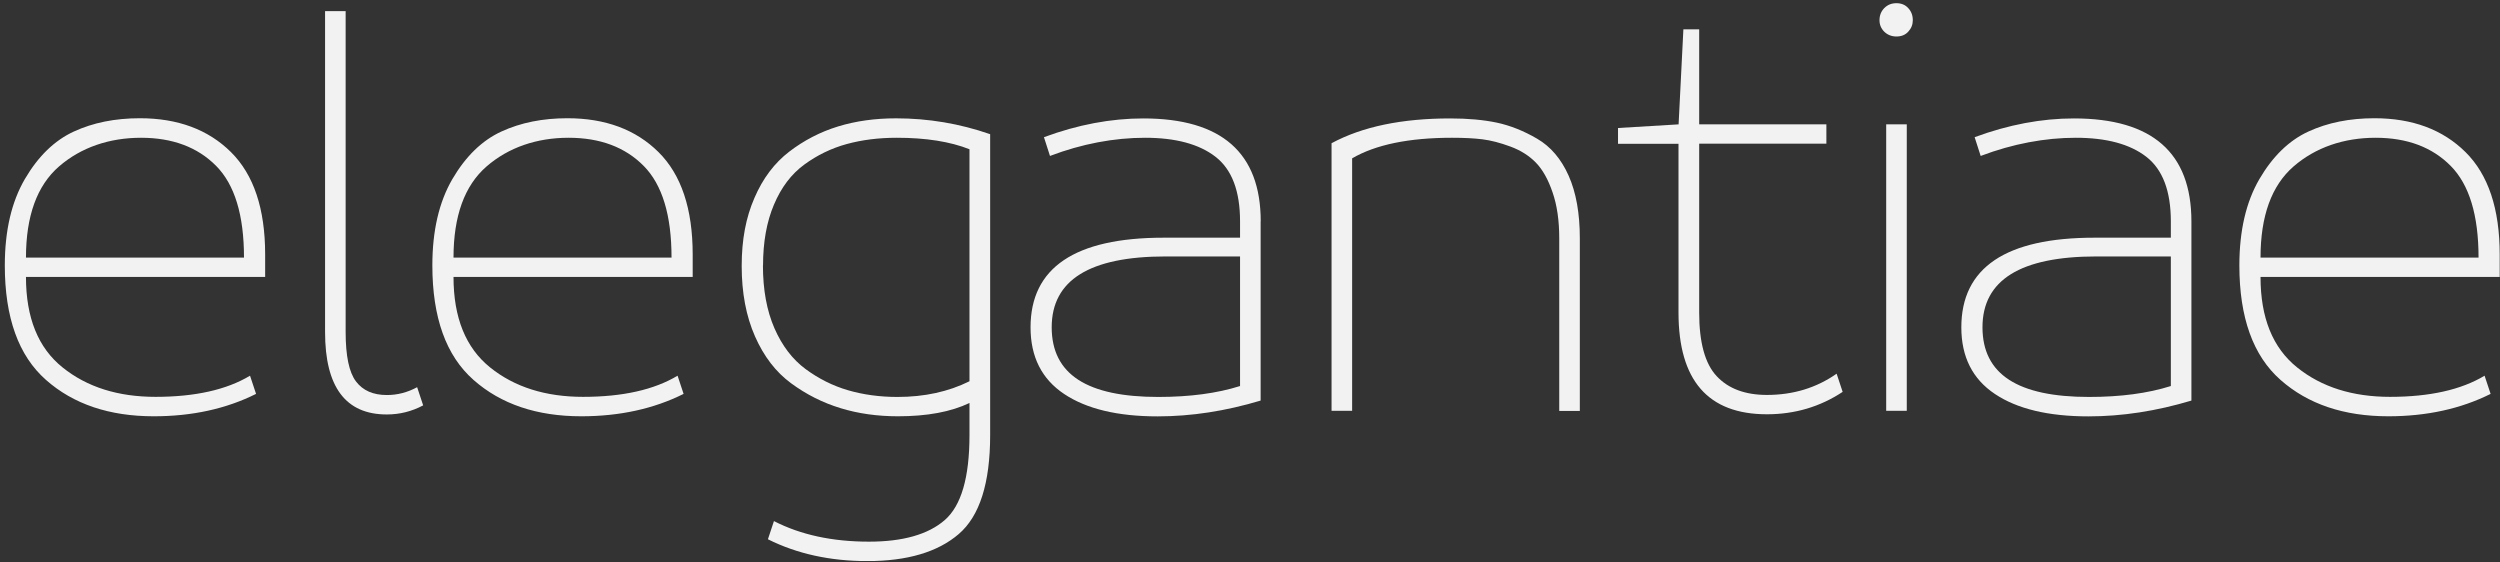 <svg xmlns="http://www.w3.org/2000/svg" width="498" height="112" viewBox="0 0 498 112" fill="none"><rect x="0" y="0" width="498" height="112" fill="#333333" stroke="none"/><g clip-path="url(#clip0_49_2142)"><path d="M5.173 51.312H48.604C48.604 42.866 46.755 36.784 43.056 33.048C39.357 29.311 34.362 27.442 28.09 27.442C21.817 27.442 16.136 29.349 11.751 33.162C7.365 36.975 5.173 43.038 5.173 51.312ZM52.818 50.702V55.164H5.173C5.173 63.285 7.594 69.291 12.475 73.2C17.337 77.108 23.514 79.053 30.988 79.053C38.862 79.053 45.134 77.642 49.805 74.839L51.007 78.462C45.058 81.436 38.271 82.923 30.625 82.923C21.779 82.923 14.61 80.502 9.158 75.678C3.686 70.855 0.959 63.247 0.959 52.876C0.959 45.955 2.294 40.235 4.944 35.679C7.594 31.141 10.854 27.976 14.706 26.203C18.557 24.43 22.942 23.553 27.861 23.553C35.411 23.553 41.474 25.803 46.011 30.302C50.549 34.802 52.818 41.608 52.818 50.683" fill="#F2F2F2"></path><path d="M64.753 66.164V2.219H68.852V66.145C68.852 70.893 69.538 74.172 70.911 75.983C72.284 77.794 74.324 78.69 77.069 78.69C79.166 78.69 81.168 78.176 83.094 77.127L84.295 80.749C82.045 81.951 79.624 82.561 77.05 82.561C68.852 82.561 64.753 77.089 64.753 66.145" fill="#F2F2F2"></path><path d="M90.339 51.312H133.77C133.77 42.866 131.921 36.784 128.222 33.048C124.523 29.311 119.547 27.442 113.255 27.442C106.964 27.442 101.301 29.349 96.916 33.162C92.531 36.975 90.339 43.038 90.339 51.312ZM137.983 50.702V55.164H90.339C90.339 63.285 92.779 69.291 97.641 73.2C102.502 77.108 108.68 79.053 116.153 79.053C124.027 79.053 130.3 77.642 134.971 74.839L136.172 78.462C130.224 81.436 123.417 82.923 115.791 82.923C106.945 82.923 99.776 80.502 94.323 75.678C88.852 70.855 86.125 63.247 86.125 52.876C86.125 45.955 87.46 40.235 90.11 35.679C92.76 31.141 96.02 27.976 99.871 26.203C103.723 24.43 108.108 23.553 113.027 23.553C120.577 23.553 126.639 25.803 131.177 30.302C135.715 34.802 137.983 41.608 137.983 50.683" fill="#F2F2F2"></path><path d="M151.978 52.895C151.978 57.718 152.74 61.875 154.265 65.383C155.791 68.872 157.869 71.598 160.481 73.524C163.093 75.449 165.914 76.86 168.927 77.737C171.939 78.614 175.218 79.072 178.765 79.072C184.16 79.072 188.946 78.023 193.121 75.945V29.73C189.27 28.205 184.446 27.442 178.65 27.442C175.028 27.442 171.691 27.862 168.641 28.701C165.59 29.54 162.769 30.912 160.195 32.8C157.621 34.687 155.619 37.337 154.17 40.769C152.721 44.182 151.997 48.224 151.997 52.895M197.239 26.718V86.679C197.239 96.25 195.142 102.827 190.967 106.393C186.791 109.977 180.709 111.769 172.759 111.769C165.362 111.769 158.765 110.32 152.969 107.422L154.17 103.8C159.47 106.526 165.781 107.899 173.102 107.899C179.851 107.899 184.885 106.469 188.183 103.609C191.481 100.749 193.121 95.106 193.121 86.66V80.273C189.422 82.046 184.675 82.923 178.879 82.923C174.78 82.923 170.948 82.389 167.421 81.302C163.874 80.216 160.614 78.576 157.583 76.345C154.57 74.134 152.168 71.026 150.395 67.003C148.622 62.98 147.745 58.309 147.745 53.009C147.745 47.709 148.584 43.343 150.281 39.434C151.958 35.526 154.284 32.457 157.221 30.207C160.157 27.957 163.398 26.279 166.925 25.193C170.471 24.106 174.322 23.572 178.498 23.572C184.923 23.572 191.157 24.621 197.201 26.718" fill="#F2F2F2"></path><path d="M247.019 76.898V51.084H232.186C217.067 51.084 209.498 55.793 209.498 65.192C209.498 74.591 216.571 79.072 230.737 79.072C237.01 79.072 242.443 78.347 247.019 76.898ZM251.118 44.087V79.796C244.121 81.893 237.296 82.942 230.604 82.942C222.634 82.942 216.438 81.455 211.977 78.481C207.515 75.507 205.285 71.083 205.285 65.211C205.285 53.314 214.131 47.347 231.824 47.347H247.019V44.087C247.019 38.062 245.398 33.772 242.138 31.236C238.878 28.701 234.188 27.442 228.087 27.442C221.986 27.442 215.504 28.643 209.155 31.065L207.954 27.328C214.703 24.83 221.3 23.591 227.744 23.591C243.339 23.591 251.137 30.436 251.137 44.106" fill="#F2F2F2"></path><path d="M265.245 81.836V28.529C271.366 25.231 279.24 23.591 288.887 23.591C292.433 23.591 295.522 23.877 298.172 24.43C300.822 25.002 303.491 26.05 306.198 27.633C308.886 29.196 310.984 31.656 312.471 34.992C313.958 38.329 314.701 42.485 314.701 47.48V81.855H310.602V47.48C310.602 43.934 310.164 40.883 309.268 38.31C308.391 35.736 307.285 33.772 305.95 32.399C304.616 31.027 302.938 29.959 300.879 29.196C298.82 28.434 296.971 27.957 295.274 27.747C293.577 27.538 291.575 27.442 289.249 27.442C280.65 27.442 274.016 28.815 269.345 31.541V81.836H265.245Z" fill="#F2F2F2"></path><path d="M322.309 28.643V25.498L334.377 24.773L335.331 5.841H338.477V24.773H363.815V28.624H338.477V62.275C338.477 68.224 339.64 72.456 341.966 74.934C344.292 77.432 347.647 78.671 351.975 78.671C357.199 78.671 361.832 77.26 365.855 74.439L367.056 78.061C362.556 81.035 357.523 82.523 351.975 82.523C340.231 82.523 334.358 75.773 334.358 62.256V28.643H322.29H322.309Z" fill="#F2F2F2"></path><path d="M375.73 24.773H379.829V81.836H375.73V24.773ZM374.396 4.03C374.396 3.058 374.72 2.257 375.349 1.609C375.997 0.96 376.798 0.636 377.77 0.636C378.743 0.636 379.524 0.96 380.115 1.609C380.725 2.257 381.03 3.058 381.03 4.03C381.03 4.907 380.725 5.67 380.115 6.318C379.524 6.966 378.723 7.271 377.77 7.271C376.817 7.271 375.997 6.947 375.349 6.318C374.701 5.67 374.396 4.907 374.396 4.03Z" fill="#F2F2F2"></path><path d="M432.431 76.898V51.084H417.598C402.479 51.084 394.91 55.793 394.91 65.192C394.91 74.591 401.984 79.072 416.149 79.072C422.422 79.072 427.856 78.347 432.431 76.898ZM436.53 44.087V79.796C429.533 81.893 422.708 82.942 416.016 82.942C408.046 82.942 401.831 81.455 397.389 78.481C392.927 75.507 390.697 71.083 390.697 65.211C390.697 53.314 399.543 47.347 417.236 47.347H432.431V44.087C432.431 38.062 430.811 33.772 427.55 31.236C424.29 28.701 419.6 27.442 413.499 27.442C407.398 27.442 400.916 28.643 394.548 31.065L393.347 27.328C400.096 24.83 406.693 23.591 413.137 23.591C428.733 23.591 436.53 30.436 436.53 44.106" fill="#F2F2F2"></path><path d="M450.296 51.312H493.727C493.727 42.866 491.878 36.784 488.179 33.048C484.48 29.311 479.504 27.442 473.212 27.442C466.921 27.442 461.258 29.349 456.873 33.162C452.488 36.975 450.296 43.038 450.296 51.312ZM497.94 50.702V55.164H450.296C450.296 63.285 452.717 69.291 457.598 73.2C462.459 77.108 468.637 79.053 476.11 79.053C483.984 79.053 490.276 77.642 494.928 74.839L496.129 78.462C490.181 81.436 483.374 82.923 475.748 82.923C466.902 82.923 459.733 80.502 454.28 75.678C448.809 70.855 446.082 63.247 446.082 52.876C446.082 45.955 447.417 40.235 450.067 35.679C452.717 31.141 455.977 27.976 459.828 26.203C463.68 24.43 468.065 23.553 472.984 23.553C480.534 23.553 486.596 25.803 491.134 30.302C495.672 34.802 497.94 41.608 497.94 50.683" fill="#F2F2F2"></path></g><defs><clipPath id="clip0_49_2142"><rect width="497" height="111.095" fill="white" transform="translate(0.94 0.655)"></rect></clipPath></defs></svg>